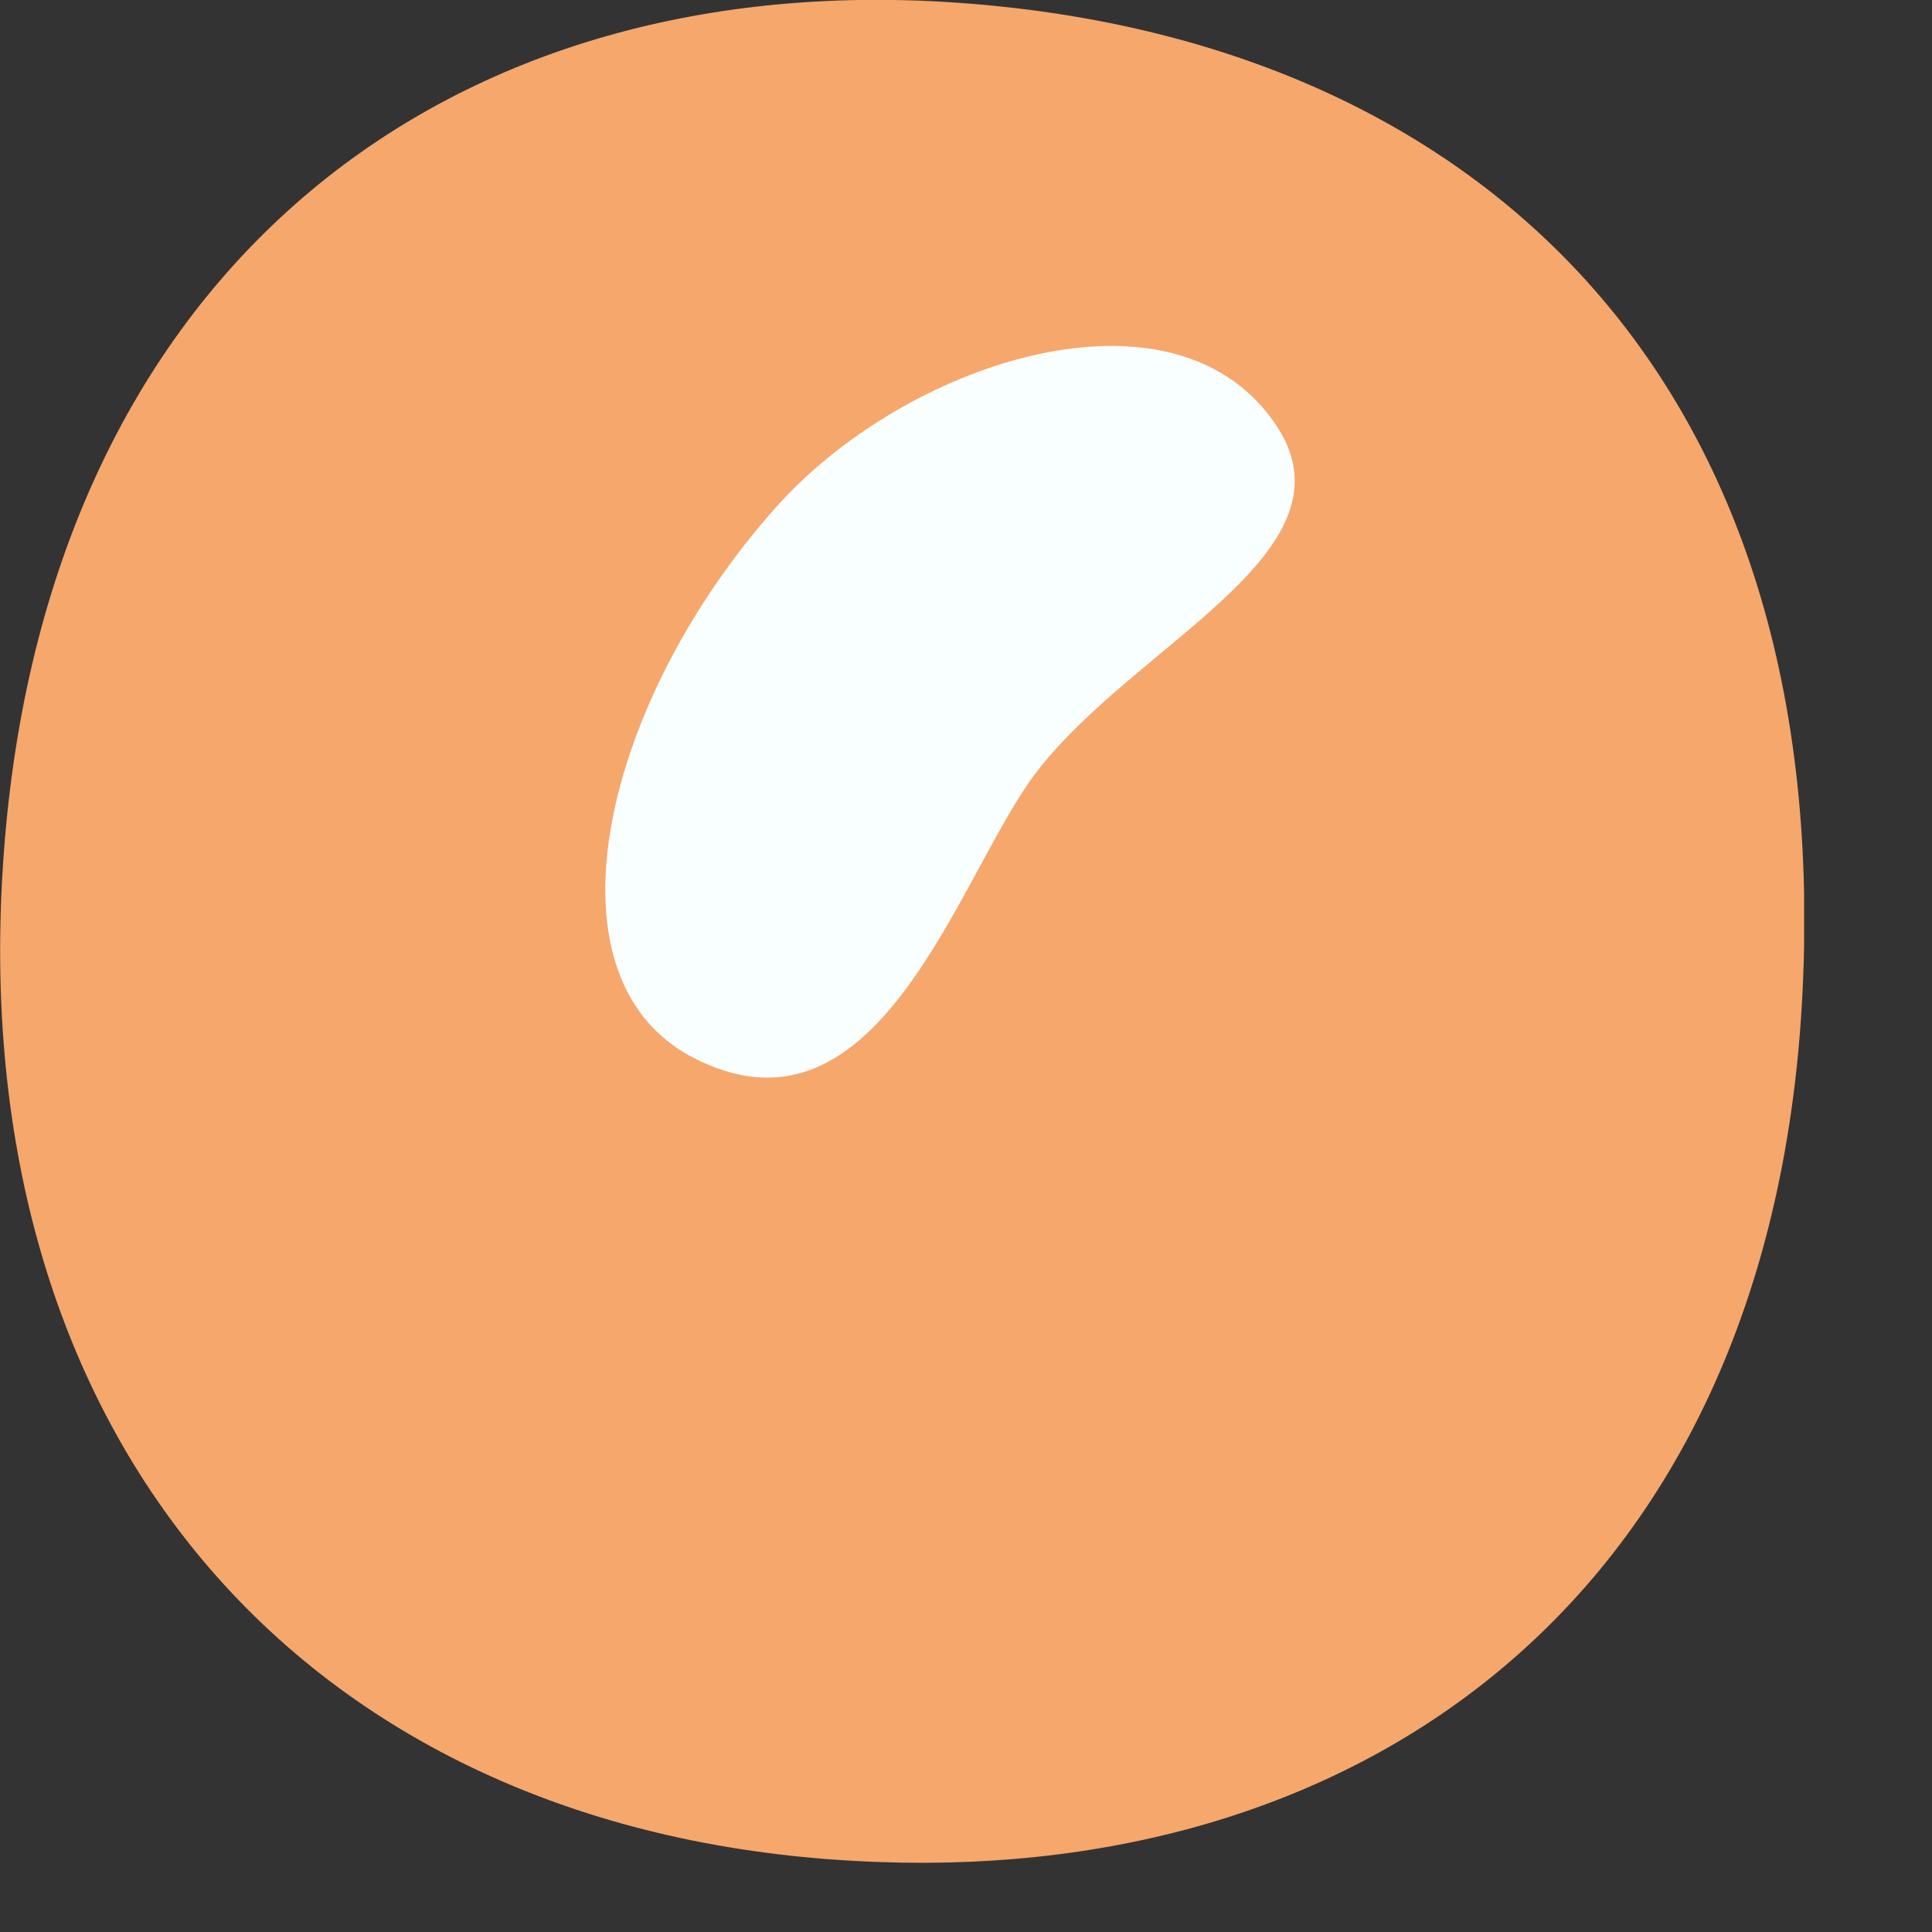<?xml version="1.0" encoding="UTF-8"?> <svg xmlns="http://www.w3.org/2000/svg" width="5" height="5" viewBox="0 0 5 5" fill="none"><rect x="0" y="0" width="5" height="5" fill="#333333" stroke="none"/><g clip-path="url(#clip0_954_39)"><path d="M4.665 2.566C4.745 0.941 3.783 0.086 2.447 0.005C1.111 -0.075 0.1 0.74 0.007 2.25C-0.087 3.759 0.826 4.77 2.278 4.819C3.542 4.864 4.589 4.12 4.665 2.566Z" fill="#F6A76C"></path><path d="M-14.005 2.804C-13.524 3.063 -13.341 2.363 -13.101 2.123C-12.861 1.882 -12.29 1.477 -12.567 1.125C-12.843 0.774 -13.546 0.974 -13.876 1.348C-14.321 1.847 -14.397 2.595 -14.005 2.804ZM1.786 2.733C2.267 2.991 2.472 2.288 2.672 2.012C2.93 1.66 3.558 1.419 3.282 1.072C3.006 0.72 2.338 0.943 2.009 1.312C1.563 1.811 1.394 2.519 1.786 2.733ZM3.01 -7.175C3.54 -6.904 3.741 -7.669 3.999 -7.986C4.231 -8.266 4.907 -8.569 4.6 -8.939C4.293 -9.308 3.572 -9.112 3.206 -8.725C2.717 -8.199 2.579 -7.398 3.01 -7.175ZM-5.37 -4.628C-4.889 -4.37 -4.707 -5.069 -4.466 -5.309C-4.226 -5.55 -3.656 -6.084 -3.932 -6.436C-4.208 -6.788 -4.889 -6.565 -5.241 -6.084C-5.633 -5.545 -5.762 -4.837 -5.37 -4.628ZM-14.762 -7.157C-14.281 -6.899 -13.978 -7.629 -13.769 -7.897C-13.364 -8.413 -12.976 -8.689 -13.252 -9.041C-13.528 -9.393 -14.268 -9.094 -14.633 -8.618C-15.034 -8.084 -15.149 -7.367 -14.762 -7.157ZM-10.358 -15.681C-9.877 -15.422 -9.645 -16.086 -9.454 -16.362C-9.16 -16.785 -8.608 -17.137 -8.884 -17.489C-9.16 -17.84 -9.823 -17.653 -10.229 -17.137C-10.638 -16.616 -10.75 -15.894 -10.358 -15.681ZM0.374 -15.908C0.9 -15.623 1.1 -16.393 1.363 -16.656C1.626 -16.919 2.253 -17.364 1.951 -17.747C1.648 -18.13 0.877 -17.912 0.517 -17.506C0.027 -16.959 -0.058 -16.135 0.374 -15.908ZM-5.838 -25.139C-5.357 -24.881 -5.174 -25.58 -4.934 -25.82C-4.693 -26.061 -4.123 -26.466 -4.4 -26.818C-4.676 -27.17 -5.232 -26.983 -5.638 -26.506C-6.065 -25.994 -6.23 -25.348 -5.838 -25.139Z" fill="#F9FFFF"></path></g><defs><clipPath id="clip0_954_39"><rect width="4.669" height="4.821" fill="white"></rect></clipPath></defs></svg> 